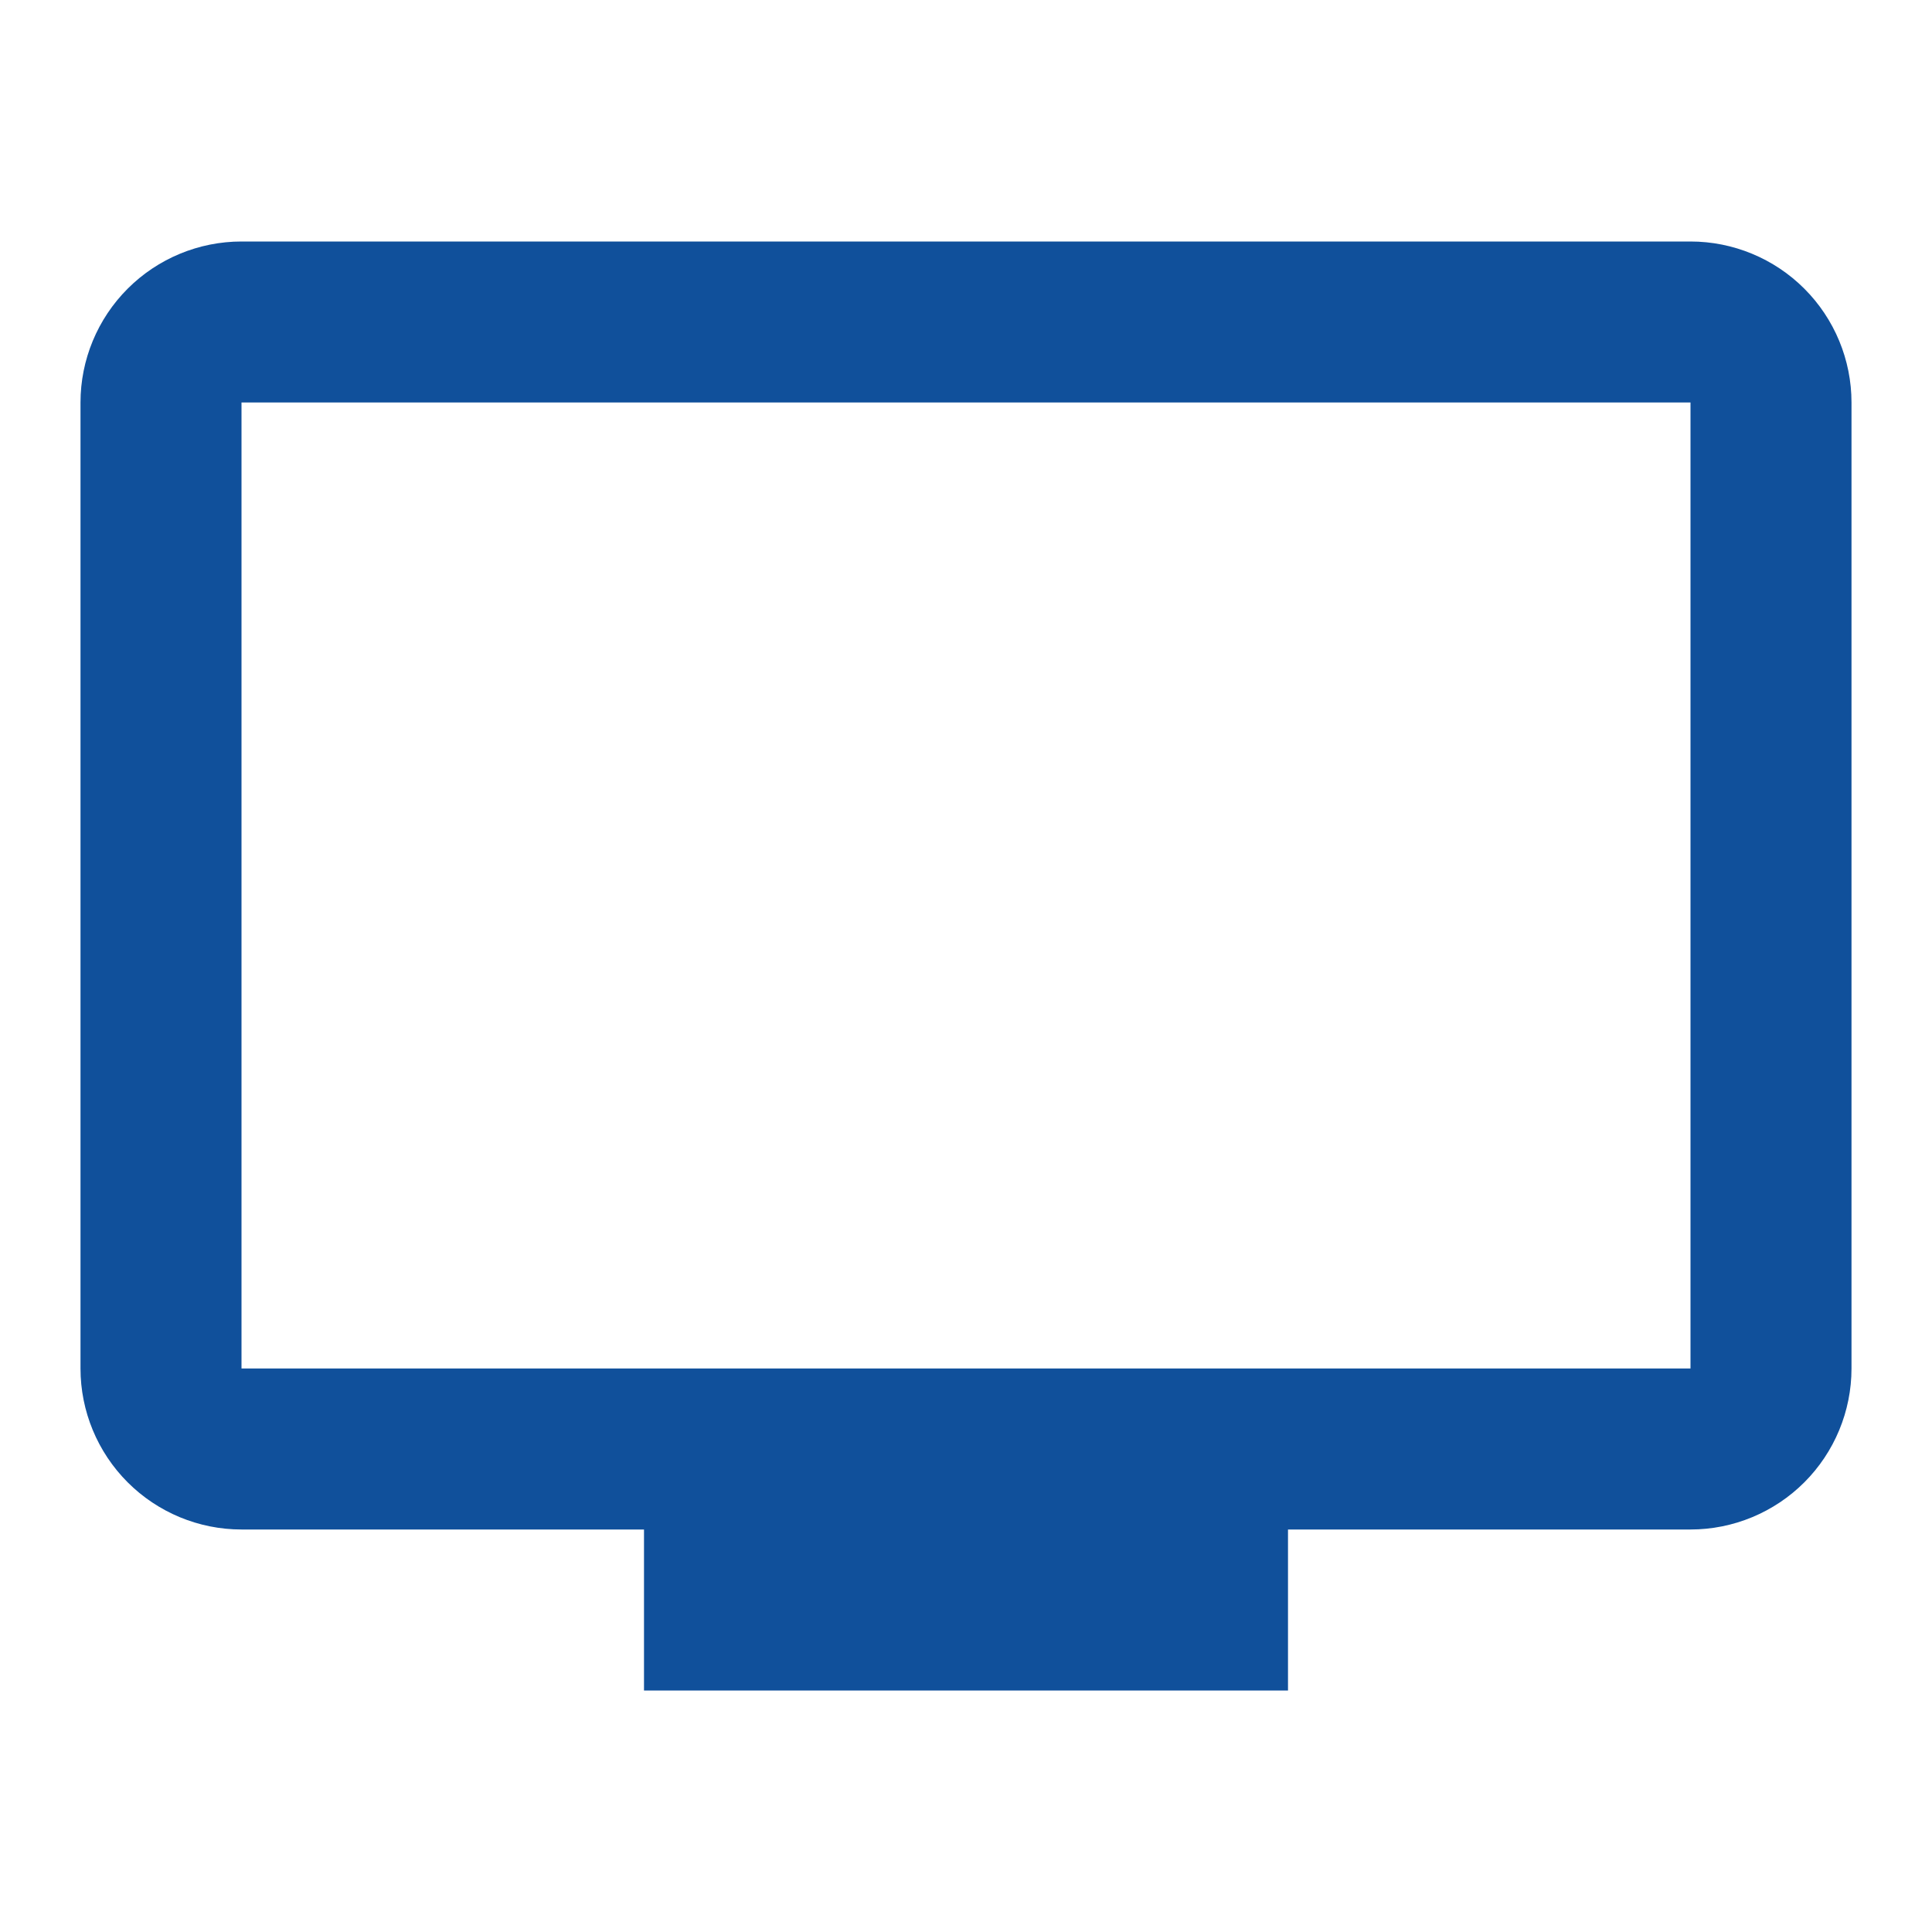 <svg width="24" height="24" viewBox="0 0 24 24" fill="none" xmlns="http://www.w3.org/2000/svg">
<path d="M21 17H3V5H21M21 3H3C2.47 3 1.961 3.211 1.586 3.586C1.211 3.961 1 4.47 1 5V17C1 17.53 1.211 18.039 1.586 18.414C1.961 18.789 2.47 19 3 19H8V21H16V19H21C21.53 19 22.039 18.789 22.414 18.414C22.789 18.039 23 17.53 23 17V5C23 4.47 22.789 3.961 22.414 3.586C22.039 3.211 21.53 3 21 3Z" fill="#10509B"/>
</svg>
